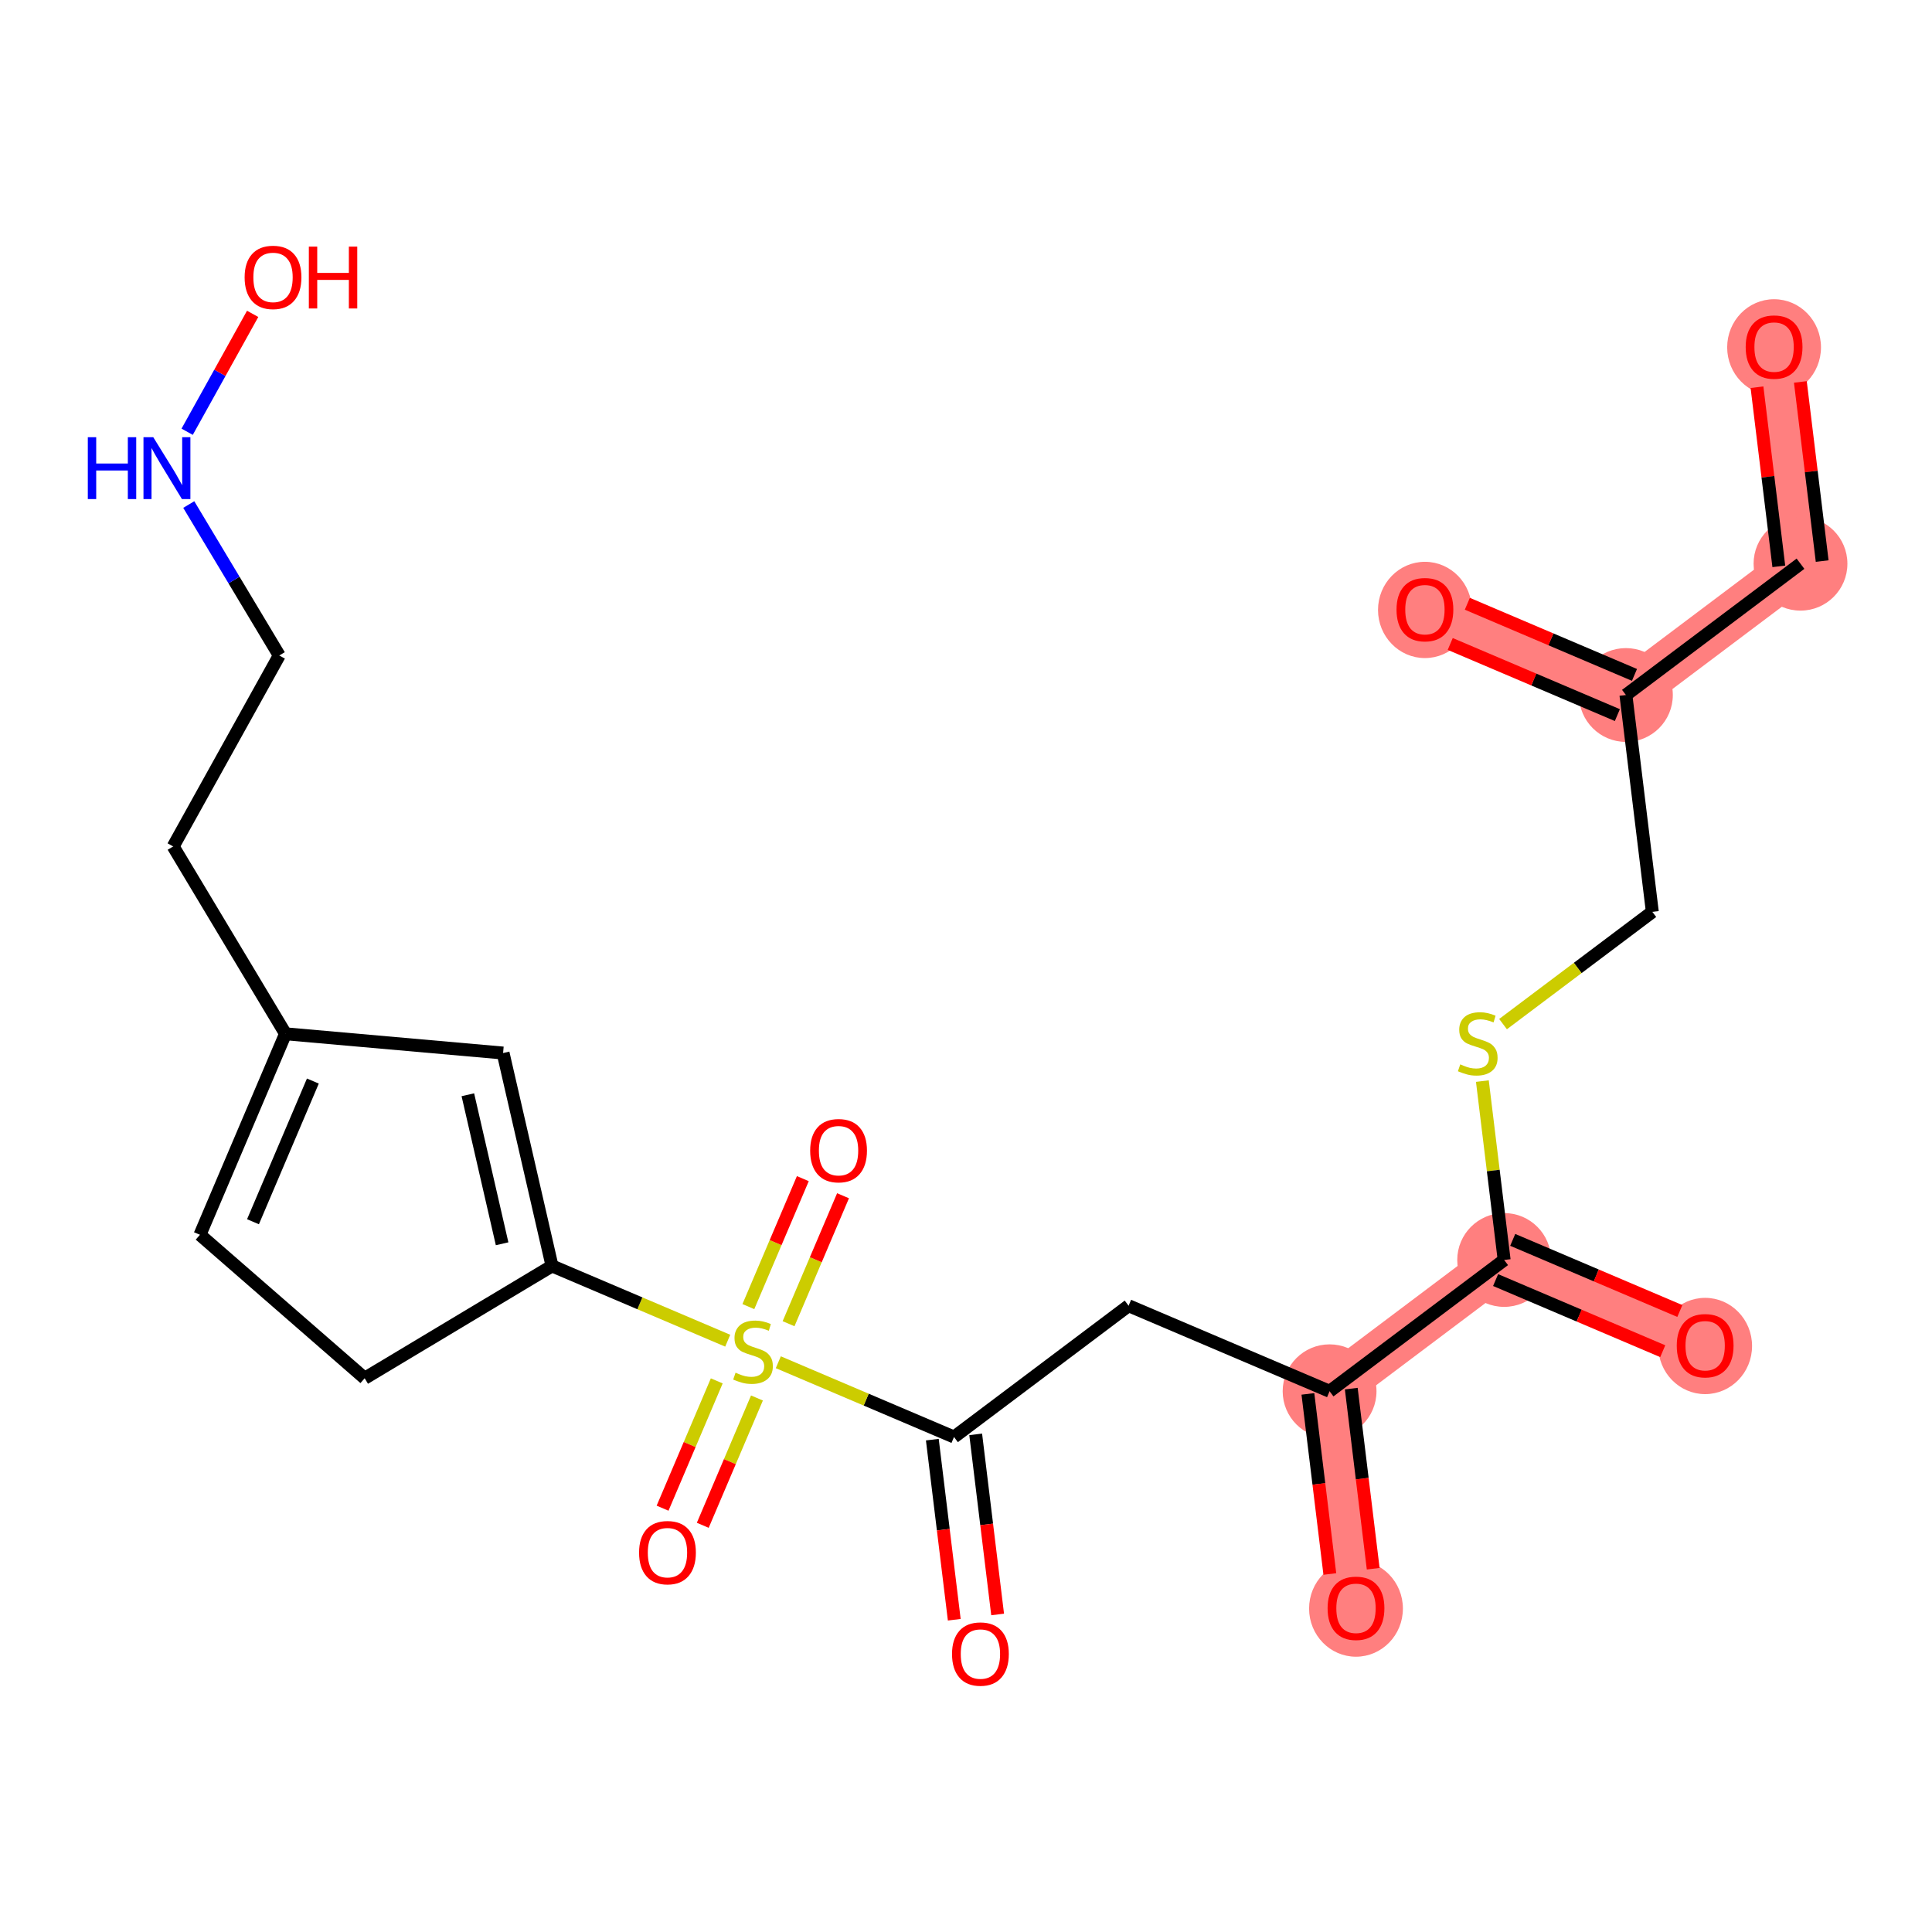 <?xml version='1.0' encoding='iso-8859-1'?>
<svg version='1.1' baseProfile='full'
              xmlns='http://www.w3.org/2000/svg'
                      xmlns:rdkit='http://www.rdkit.org/xml'
                      xmlns:xlink='http://www.w3.org/1999/xlink'
                  xml:space='preserve'
width='300px' height='300px' viewBox='0 0 300 300'>
<!-- END OF HEADER -->
<rect style='opacity:1.0;fill:#FFFFFF;stroke:none' width='300' height='300' x='0' y='0'> </rect>
<rect style='opacity:1.0;fill:#FFFFFF;stroke:none' width='300' height='300' x='0' y='0'> </rect>
<path d='M 275.478,53.862 L 279.58,87.533' style='fill:none;fill-rule:evenodd;stroke:#FF7F7F;stroke-width:7.2px;stroke-linecap:butt;stroke-linejoin:miter;stroke-opacity:1' />
<path d='M 279.58,87.533 L 252.471,107.92' style='fill:none;fill-rule:evenodd;stroke:#FF7F7F;stroke-width:7.2px;stroke-linecap:butt;stroke-linejoin:miter;stroke-opacity:1' />
<path d='M 252.471,107.92 L 221.261,94.636' style='fill:none;fill-rule:evenodd;stroke:#FF7F7F;stroke-width:7.2px;stroke-linecap:butt;stroke-linejoin:miter;stroke-opacity:1' />
<path d='M 233.565,195.647 L 264.775,208.93' style='fill:none;fill-rule:evenodd;stroke:#FF7F7F;stroke-width:7.2px;stroke-linecap:butt;stroke-linejoin:miter;stroke-opacity:1' />
<path d='M 233.565,195.647 L 206.457,216.034' style='fill:none;fill-rule:evenodd;stroke:#FF7F7F;stroke-width:7.2px;stroke-linecap:butt;stroke-linejoin:miter;stroke-opacity:1' />
<path d='M 206.457,216.034 L 210.558,249.705' style='fill:none;fill-rule:evenodd;stroke:#FF7F7F;stroke-width:7.2px;stroke-linecap:butt;stroke-linejoin:miter;stroke-opacity:1' />
<ellipse cx='275.478' cy='53.937' rx='6.784' ry='6.975'  style='fill:#FF7F7F;fill-rule:evenodd;stroke:#FF7F7F;stroke-width:1.0px;stroke-linecap:butt;stroke-linejoin:miter;stroke-opacity:1' />
<ellipse cx='279.58' cy='87.533' rx='6.784' ry='6.784'  style='fill:#FF7F7F;fill-rule:evenodd;stroke:#FF7F7F;stroke-width:1.0px;stroke-linecap:butt;stroke-linejoin:miter;stroke-opacity:1' />
<ellipse cx='252.471' cy='107.92' rx='6.784' ry='6.784'  style='fill:#FF7F7F;fill-rule:evenodd;stroke:#FF7F7F;stroke-width:1.0px;stroke-linecap:butt;stroke-linejoin:miter;stroke-opacity:1' />
<ellipse cx='221.261' cy='94.711' rx='6.784' ry='6.975'  style='fill:#FF7F7F;fill-rule:evenodd;stroke:#FF7F7F;stroke-width:1.0px;stroke-linecap:butt;stroke-linejoin:miter;stroke-opacity:1' />
<ellipse cx='233.565' cy='195.647' rx='6.784' ry='6.784'  style='fill:#FF7F7F;fill-rule:evenodd;stroke:#FF7F7F;stroke-width:1.0px;stroke-linecap:butt;stroke-linejoin:miter;stroke-opacity:1' />
<ellipse cx='264.775' cy='209.005' rx='6.784' ry='6.975'  style='fill:#FF7F7F;fill-rule:evenodd;stroke:#FF7F7F;stroke-width:1.0px;stroke-linecap:butt;stroke-linejoin:miter;stroke-opacity:1' />
<ellipse cx='206.457' cy='216.034' rx='6.784' ry='6.784'  style='fill:#FF7F7F;fill-rule:evenodd;stroke:#FF7F7F;stroke-width:1.0px;stroke-linecap:butt;stroke-linejoin:miter;stroke-opacity:1' />
<ellipse cx='210.558' cy='249.779' rx='6.784' ry='6.975'  style='fill:#FF7F7F;fill-rule:evenodd;stroke:#FF7F7F;stroke-width:1.0px;stroke-linecap:butt;stroke-linejoin:miter;stroke-opacity:1' />
<path class='bond-0 atom-0 atom-1' d='M 272.825,60.127 L 274.519,74.035' style='fill:none;fill-rule:evenodd;stroke:#FF0000;stroke-width:2.0px;stroke-linecap:butt;stroke-linejoin:miter;stroke-opacity:1' />
<path class='bond-0 atom-0 atom-1' d='M 274.519,74.035 L 276.213,87.943' style='fill:none;fill-rule:evenodd;stroke:#000000;stroke-width:2.0px;stroke-linecap:butt;stroke-linejoin:miter;stroke-opacity:1' />
<path class='bond-0 atom-0 atom-1' d='M 279.559,59.307 L 281.253,73.215' style='fill:none;fill-rule:evenodd;stroke:#FF0000;stroke-width:2.0px;stroke-linecap:butt;stroke-linejoin:miter;stroke-opacity:1' />
<path class='bond-0 atom-0 atom-1' d='M 281.253,73.215 L 282.947,87.123' style='fill:none;fill-rule:evenodd;stroke:#000000;stroke-width:2.0px;stroke-linecap:butt;stroke-linejoin:miter;stroke-opacity:1' />
<path class='bond-1 atom-1 atom-2' d='M 279.58,87.533 L 252.471,107.92' style='fill:none;fill-rule:evenodd;stroke:#000000;stroke-width:2.0px;stroke-linecap:butt;stroke-linejoin:miter;stroke-opacity:1' />
<path class='bond-2 atom-2 atom-3' d='M 253.8,104.799 L 240.823,99.276' style='fill:none;fill-rule:evenodd;stroke:#000000;stroke-width:2.0px;stroke-linecap:butt;stroke-linejoin:miter;stroke-opacity:1' />
<path class='bond-2 atom-2 atom-3' d='M 240.823,99.276 L 227.847,93.753' style='fill:none;fill-rule:evenodd;stroke:#FF0000;stroke-width:2.0px;stroke-linecap:butt;stroke-linejoin:miter;stroke-opacity:1' />
<path class='bond-2 atom-2 atom-3' d='M 251.143,111.041 L 238.167,105.518' style='fill:none;fill-rule:evenodd;stroke:#000000;stroke-width:2.0px;stroke-linecap:butt;stroke-linejoin:miter;stroke-opacity:1' />
<path class='bond-2 atom-2 atom-3' d='M 238.167,105.518 L 225.19,99.995' style='fill:none;fill-rule:evenodd;stroke:#FF0000;stroke-width:2.0px;stroke-linecap:butt;stroke-linejoin:miter;stroke-opacity:1' />
<path class='bond-3 atom-2 atom-4' d='M 252.471,107.92 L 256.573,141.59' style='fill:none;fill-rule:evenodd;stroke:#000000;stroke-width:2.0px;stroke-linecap:butt;stroke-linejoin:miter;stroke-opacity:1' />
<path class='bond-4 atom-4 atom-5' d='M 256.573,141.59 L 244.982,150.307' style='fill:none;fill-rule:evenodd;stroke:#000000;stroke-width:2.0px;stroke-linecap:butt;stroke-linejoin:miter;stroke-opacity:1' />
<path class='bond-4 atom-4 atom-5' d='M 244.982,150.307 L 233.392,159.023' style='fill:none;fill-rule:evenodd;stroke:#CCCC00;stroke-width:2.0px;stroke-linecap:butt;stroke-linejoin:miter;stroke-opacity:1' />
<path class='bond-5 atom-5 atom-6' d='M 230.182,167.872 L 231.874,181.76' style='fill:none;fill-rule:evenodd;stroke:#CCCC00;stroke-width:2.0px;stroke-linecap:butt;stroke-linejoin:miter;stroke-opacity:1' />
<path class='bond-5 atom-5 atom-6' d='M 231.874,181.76 L 233.565,195.647' style='fill:none;fill-rule:evenodd;stroke:#000000;stroke-width:2.0px;stroke-linecap:butt;stroke-linejoin:miter;stroke-opacity:1' />
<path class='bond-6 atom-6 atom-7' d='M 232.237,198.768 L 245.213,204.291' style='fill:none;fill-rule:evenodd;stroke:#000000;stroke-width:2.0px;stroke-linecap:butt;stroke-linejoin:miter;stroke-opacity:1' />
<path class='bond-6 atom-6 atom-7' d='M 245.213,204.291 L 258.19,209.814' style='fill:none;fill-rule:evenodd;stroke:#FF0000;stroke-width:2.0px;stroke-linecap:butt;stroke-linejoin:miter;stroke-opacity:1' />
<path class='bond-6 atom-6 atom-7' d='M 234.894,192.526 L 247.87,198.049' style='fill:none;fill-rule:evenodd;stroke:#000000;stroke-width:2.0px;stroke-linecap:butt;stroke-linejoin:miter;stroke-opacity:1' />
<path class='bond-6 atom-6 atom-7' d='M 247.87,198.049 L 260.846,203.572' style='fill:none;fill-rule:evenodd;stroke:#FF0000;stroke-width:2.0px;stroke-linecap:butt;stroke-linejoin:miter;stroke-opacity:1' />
<path class='bond-7 atom-6 atom-8' d='M 233.565,195.647 L 206.457,216.034' style='fill:none;fill-rule:evenodd;stroke:#000000;stroke-width:2.0px;stroke-linecap:butt;stroke-linejoin:miter;stroke-opacity:1' />
<path class='bond-8 atom-8 atom-9' d='M 203.09,216.444 L 204.793,230.427' style='fill:none;fill-rule:evenodd;stroke:#000000;stroke-width:2.0px;stroke-linecap:butt;stroke-linejoin:miter;stroke-opacity:1' />
<path class='bond-8 atom-8 atom-9' d='M 204.793,230.427 L 206.496,244.409' style='fill:none;fill-rule:evenodd;stroke:#FF0000;stroke-width:2.0px;stroke-linecap:butt;stroke-linejoin:miter;stroke-opacity:1' />
<path class='bond-8 atom-8 atom-9' d='M 209.824,215.624 L 211.527,229.607' style='fill:none;fill-rule:evenodd;stroke:#000000;stroke-width:2.0px;stroke-linecap:butt;stroke-linejoin:miter;stroke-opacity:1' />
<path class='bond-8 atom-8 atom-9' d='M 211.527,229.607 L 213.23,243.589' style='fill:none;fill-rule:evenodd;stroke:#FF0000;stroke-width:2.0px;stroke-linecap:butt;stroke-linejoin:miter;stroke-opacity:1' />
<path class='bond-9 atom-8 atom-10' d='M 206.457,216.034 L 175.247,202.751' style='fill:none;fill-rule:evenodd;stroke:#000000;stroke-width:2.0px;stroke-linecap:butt;stroke-linejoin:miter;stroke-opacity:1' />
<path class='bond-10 atom-10 atom-11' d='M 175.247,202.751 L 148.138,223.138' style='fill:none;fill-rule:evenodd;stroke:#000000;stroke-width:2.0px;stroke-linecap:butt;stroke-linejoin:miter;stroke-opacity:1' />
<path class='bond-11 atom-11 atom-12' d='M 144.771,223.548 L 146.474,237.531' style='fill:none;fill-rule:evenodd;stroke:#000000;stroke-width:2.0px;stroke-linecap:butt;stroke-linejoin:miter;stroke-opacity:1' />
<path class='bond-11 atom-11 atom-12' d='M 146.474,237.531 L 148.178,251.513' style='fill:none;fill-rule:evenodd;stroke:#FF0000;stroke-width:2.0px;stroke-linecap:butt;stroke-linejoin:miter;stroke-opacity:1' />
<path class='bond-11 atom-11 atom-12' d='M 151.505,222.728 L 153.208,236.71' style='fill:none;fill-rule:evenodd;stroke:#000000;stroke-width:2.0px;stroke-linecap:butt;stroke-linejoin:miter;stroke-opacity:1' />
<path class='bond-11 atom-11 atom-12' d='M 153.208,236.71 L 154.912,250.693' style='fill:none;fill-rule:evenodd;stroke:#FF0000;stroke-width:2.0px;stroke-linecap:butt;stroke-linejoin:miter;stroke-opacity:1' />
<path class='bond-12 atom-11 atom-13' d='M 148.138,223.138 L 134.497,217.332' style='fill:none;fill-rule:evenodd;stroke:#000000;stroke-width:2.0px;stroke-linecap:butt;stroke-linejoin:miter;stroke-opacity:1' />
<path class='bond-12 atom-11 atom-13' d='M 134.497,217.332 L 120.856,211.527' style='fill:none;fill-rule:evenodd;stroke:#CCCC00;stroke-width:2.0px;stroke-linecap:butt;stroke-linejoin:miter;stroke-opacity:1' />
<path class='bond-13 atom-13 atom-14' d='M 111.298,214.422 L 107.091,224.307' style='fill:none;fill-rule:evenodd;stroke:#CCCC00;stroke-width:2.0px;stroke-linecap:butt;stroke-linejoin:miter;stroke-opacity:1' />
<path class='bond-13 atom-13 atom-14' d='M 107.091,224.307 L 102.884,234.191' style='fill:none;fill-rule:evenodd;stroke:#FF0000;stroke-width:2.0px;stroke-linecap:butt;stroke-linejoin:miter;stroke-opacity:1' />
<path class='bond-13 atom-13 atom-14' d='M 117.54,217.078 L 113.333,226.963' style='fill:none;fill-rule:evenodd;stroke:#CCCC00;stroke-width:2.0px;stroke-linecap:butt;stroke-linejoin:miter;stroke-opacity:1' />
<path class='bond-13 atom-13 atom-14' d='M 113.333,226.963 L 109.126,236.848' style='fill:none;fill-rule:evenodd;stroke:#FF0000;stroke-width:2.0px;stroke-linecap:butt;stroke-linejoin:miter;stroke-opacity:1' />
<path class='bond-14 atom-13 atom-15' d='M 122.448,205.546 L 126.677,195.61' style='fill:none;fill-rule:evenodd;stroke:#CCCC00;stroke-width:2.0px;stroke-linecap:butt;stroke-linejoin:miter;stroke-opacity:1' />
<path class='bond-14 atom-13 atom-15' d='M 126.677,195.61 L 130.906,185.674' style='fill:none;fill-rule:evenodd;stroke:#FF0000;stroke-width:2.0px;stroke-linecap:butt;stroke-linejoin:miter;stroke-opacity:1' />
<path class='bond-14 atom-13 atom-15' d='M 116.206,202.889 L 120.435,192.953' style='fill:none;fill-rule:evenodd;stroke:#CCCC00;stroke-width:2.0px;stroke-linecap:butt;stroke-linejoin:miter;stroke-opacity:1' />
<path class='bond-14 atom-13 atom-15' d='M 120.435,192.953 L 124.664,183.018' style='fill:none;fill-rule:evenodd;stroke:#FF0000;stroke-width:2.0px;stroke-linecap:butt;stroke-linejoin:miter;stroke-opacity:1' />
<path class='bond-15 atom-13 atom-16' d='M 113,208.183 L 99.359,202.377' style='fill:none;fill-rule:evenodd;stroke:#CCCC00;stroke-width:2.0px;stroke-linecap:butt;stroke-linejoin:miter;stroke-opacity:1' />
<path class='bond-15 atom-13 atom-16' d='M 99.359,202.377 L 85.718,196.572' style='fill:none;fill-rule:evenodd;stroke:#000000;stroke-width:2.0px;stroke-linecap:butt;stroke-linejoin:miter;stroke-opacity:1' />
<path class='bond-16 atom-16 atom-17' d='M 85.718,196.572 L 78.12,163.514' style='fill:none;fill-rule:evenodd;stroke:#000000;stroke-width:2.0px;stroke-linecap:butt;stroke-linejoin:miter;stroke-opacity:1' />
<path class='bond-16 atom-16 atom-17' d='M 77.967,193.133 L 72.648,169.993' style='fill:none;fill-rule:evenodd;stroke:#000000;stroke-width:2.0px;stroke-linecap:butt;stroke-linejoin:miter;stroke-opacity:1' />
<path class='bond-24 atom-24 atom-16' d='M 56.627,214.013 L 85.718,196.572' style='fill:none;fill-rule:evenodd;stroke:#000000;stroke-width:2.0px;stroke-linecap:butt;stroke-linejoin:miter;stroke-opacity:1' />
<path class='bond-17 atom-17 atom-18' d='M 78.12,163.514 L 44.333,160.526' style='fill:none;fill-rule:evenodd;stroke:#000000;stroke-width:2.0px;stroke-linecap:butt;stroke-linejoin:miter;stroke-opacity:1' />
<path class='bond-18 atom-18 atom-19' d='M 44.333,160.526 L 26.891,131.435' style='fill:none;fill-rule:evenodd;stroke:#000000;stroke-width:2.0px;stroke-linecap:butt;stroke-linejoin:miter;stroke-opacity:1' />
<path class='bond-22 atom-18 atom-23' d='M 44.333,160.526 L 31.049,191.736' style='fill:none;fill-rule:evenodd;stroke:#000000;stroke-width:2.0px;stroke-linecap:butt;stroke-linejoin:miter;stroke-opacity:1' />
<path class='bond-22 atom-18 atom-23' d='M 48.582,167.864 L 39.284,189.711' style='fill:none;fill-rule:evenodd;stroke:#000000;stroke-width:2.0px;stroke-linecap:butt;stroke-linejoin:miter;stroke-opacity:1' />
<path class='bond-19 atom-19 atom-20' d='M 26.891,131.435 L 43.364,101.784' style='fill:none;fill-rule:evenodd;stroke:#000000;stroke-width:2.0px;stroke-linecap:butt;stroke-linejoin:miter;stroke-opacity:1' />
<path class='bond-20 atom-20 atom-21' d='M 43.364,101.784 L 36.337,90.064' style='fill:none;fill-rule:evenodd;stroke:#000000;stroke-width:2.0px;stroke-linecap:butt;stroke-linejoin:miter;stroke-opacity:1' />
<path class='bond-20 atom-20 atom-21' d='M 36.337,90.064 L 29.31,78.344' style='fill:none;fill-rule:evenodd;stroke:#0000FF;stroke-width:2.0px;stroke-linecap:butt;stroke-linejoin:miter;stroke-opacity:1' />
<path class='bond-21 atom-21 atom-22' d='M 29.061,67.042 L 34.147,57.889' style='fill:none;fill-rule:evenodd;stroke:#0000FF;stroke-width:2.0px;stroke-linecap:butt;stroke-linejoin:miter;stroke-opacity:1' />
<path class='bond-21 atom-21 atom-22' d='M 34.147,57.889 L 39.232,48.735' style='fill:none;fill-rule:evenodd;stroke:#FF0000;stroke-width:2.0px;stroke-linecap:butt;stroke-linejoin:miter;stroke-opacity:1' />
<path class='bond-23 atom-23 atom-24' d='M 31.049,191.736 L 56.627,214.013' style='fill:none;fill-rule:evenodd;stroke:#000000;stroke-width:2.0px;stroke-linecap:butt;stroke-linejoin:miter;stroke-opacity:1' />
<path  class='atom-0' d='M 271.069 53.889
Q 271.069 51.583, 272.209 50.294
Q 273.348 49.005, 275.478 49.005
Q 277.609 49.005, 278.748 50.294
Q 279.888 51.583, 279.888 53.889
Q 279.888 56.223, 278.735 57.553
Q 277.581 58.869, 275.478 58.869
Q 273.362 58.869, 272.209 57.553
Q 271.069 56.237, 271.069 53.889
M 275.478 57.783
Q 276.944 57.783, 277.731 56.807
Q 278.531 55.816, 278.531 53.889
Q 278.531 52.004, 277.731 51.054
Q 276.944 50.091, 275.478 50.091
Q 274.013 50.091, 273.213 51.04
Q 272.426 51.99, 272.426 53.889
Q 272.426 55.83, 273.213 56.807
Q 274.013 57.783, 275.478 57.783
' fill='#FF0000'/>
<path  class='atom-3' d='M 216.852 94.664
Q 216.852 92.357, 217.991 91.068
Q 219.131 89.779, 221.261 89.779
Q 223.391 89.779, 224.531 91.068
Q 225.671 92.357, 225.671 94.664
Q 225.671 96.997, 224.517 98.327
Q 223.364 99.643, 221.261 99.643
Q 219.145 99.643, 217.991 98.327
Q 216.852 97.011, 216.852 94.664
M 221.261 98.558
Q 222.727 98.558, 223.513 97.581
Q 224.314 96.59, 224.314 94.664
Q 224.314 92.778, 223.513 91.828
Q 222.727 90.865, 221.261 90.865
Q 219.796 90.865, 218.995 91.814
Q 218.208 92.764, 218.208 94.664
Q 218.208 96.604, 218.995 97.581
Q 219.796 98.558, 221.261 98.558
' fill='#FF0000'/>
<path  class='atom-5' d='M 226.75 165.274
Q 226.859 165.315, 227.307 165.505
Q 227.754 165.695, 228.243 165.817
Q 228.745 165.925, 229.233 165.925
Q 230.142 165.925, 230.671 165.491
Q 231.201 165.043, 231.201 164.27
Q 231.201 163.741, 230.929 163.415
Q 230.671 163.09, 230.264 162.913
Q 229.857 162.737, 229.179 162.533
Q 228.324 162.275, 227.809 162.031
Q 227.307 161.787, 226.94 161.271
Q 226.588 160.756, 226.588 159.888
Q 226.588 158.68, 227.402 157.934
Q 228.229 157.188, 229.857 157.188
Q 230.97 157.188, 232.232 157.717
L 231.92 158.761
Q 230.766 158.287, 229.898 158.287
Q 228.962 158.287, 228.446 158.68
Q 227.931 159.06, 227.944 159.725
Q 227.944 160.24, 228.202 160.552
Q 228.474 160.864, 228.853 161.041
Q 229.247 161.217, 229.898 161.421
Q 230.766 161.692, 231.282 161.963
Q 231.798 162.235, 232.164 162.791
Q 232.544 163.334, 232.544 164.27
Q 232.544 165.6, 231.648 166.319
Q 230.766 167.024, 229.288 167.024
Q 228.433 167.024, 227.782 166.834
Q 227.144 166.658, 226.384 166.346
L 226.75 165.274
' fill='#CCCC00'/>
<path  class='atom-7' d='M 260.366 208.958
Q 260.366 206.651, 261.506 205.362
Q 262.645 204.073, 264.775 204.073
Q 266.905 204.073, 268.045 205.362
Q 269.185 206.651, 269.185 208.958
Q 269.185 211.291, 268.032 212.621
Q 266.878 213.937, 264.775 213.937
Q 262.659 213.937, 261.506 212.621
Q 260.366 211.305, 260.366 208.958
M 264.775 212.852
Q 266.241 212.852, 267.028 211.875
Q 267.828 210.884, 267.828 208.958
Q 267.828 207.072, 267.028 206.122
Q 266.241 205.159, 264.775 205.159
Q 263.31 205.159, 262.51 206.108
Q 261.723 207.058, 261.723 208.958
Q 261.723 210.898, 262.51 211.875
Q 263.31 212.852, 264.775 212.852
' fill='#FF0000'/>
<path  class='atom-9' d='M 206.149 249.732
Q 206.149 247.425, 207.288 246.136
Q 208.428 244.847, 210.558 244.847
Q 212.688 244.847, 213.828 246.136
Q 214.968 247.425, 214.968 249.732
Q 214.968 252.065, 213.814 253.395
Q 212.661 254.711, 210.558 254.711
Q 208.442 254.711, 207.288 253.395
Q 206.149 252.079, 206.149 249.732
M 210.558 253.626
Q 212.023 253.626, 212.81 252.649
Q 213.611 251.658, 213.611 249.732
Q 213.611 247.846, 212.81 246.896
Q 212.023 245.933, 210.558 245.933
Q 209.093 245.933, 208.292 246.882
Q 207.505 247.832, 207.505 249.732
Q 207.505 251.672, 208.292 252.649
Q 209.093 253.626, 210.558 253.626
' fill='#FF0000'/>
<path  class='atom-12' d='M 147.83 256.835
Q 147.83 254.529, 148.97 253.24
Q 150.109 251.951, 152.239 251.951
Q 154.37 251.951, 155.509 253.24
Q 156.649 254.529, 156.649 256.835
Q 156.649 259.169, 155.496 260.499
Q 154.342 261.815, 152.239 261.815
Q 150.123 261.815, 148.97 260.499
Q 147.83 259.183, 147.83 256.835
M 152.239 260.729
Q 153.705 260.729, 154.492 259.752
Q 155.292 258.762, 155.292 256.835
Q 155.292 254.95, 154.492 254
Q 153.705 253.037, 152.239 253.037
Q 150.774 253.037, 149.974 253.986
Q 149.187 254.936, 149.187 256.835
Q 149.187 258.776, 149.974 259.752
Q 150.774 260.729, 152.239 260.729
' fill='#FF0000'/>
<path  class='atom-13' d='M 114.215 213.152
Q 114.323 213.192, 114.771 213.382
Q 115.219 213.572, 115.707 213.694
Q 116.209 213.803, 116.697 213.803
Q 117.607 213.803, 118.136 213.369
Q 118.665 212.921, 118.665 212.148
Q 118.665 211.619, 118.393 211.293
Q 118.136 210.967, 117.729 210.791
Q 117.322 210.615, 116.643 210.411
Q 115.788 210.153, 115.273 209.909
Q 114.771 209.665, 114.405 209.149
Q 114.052 208.634, 114.052 207.765
Q 114.052 206.558, 114.866 205.812
Q 115.693 205.065, 117.322 205.065
Q 118.434 205.065, 119.696 205.595
L 119.384 206.639
Q 118.231 206.164, 117.362 206.164
Q 116.426 206.164, 115.911 206.558
Q 115.395 206.938, 115.409 207.603
Q 115.409 208.118, 115.666 208.43
Q 115.938 208.742, 116.318 208.919
Q 116.711 209.095, 117.362 209.299
Q 118.231 209.57, 118.746 209.841
Q 119.262 210.113, 119.628 210.669
Q 120.008 211.212, 120.008 212.148
Q 120.008 213.477, 119.113 214.196
Q 118.231 214.902, 116.752 214.902
Q 115.897 214.902, 115.246 214.712
Q 114.608 214.536, 113.848 214.224
L 114.215 213.152
' fill='#CCCC00'/>
<path  class='atom-14' d='M 99.235 241.092
Q 99.235 238.785, 100.375 237.497
Q 101.515 236.208, 103.645 236.208
Q 105.775 236.208, 106.915 237.497
Q 108.054 238.785, 108.054 241.092
Q 108.054 243.426, 106.901 244.755
Q 105.748 246.071, 103.645 246.071
Q 101.528 246.071, 100.375 244.755
Q 99.235 243.439, 99.235 241.092
M 103.645 244.986
Q 105.11 244.986, 105.897 244.009
Q 106.698 243.019, 106.698 241.092
Q 106.698 239.206, 105.897 238.256
Q 105.11 237.293, 103.645 237.293
Q 102.18 237.293, 101.379 238.243
Q 100.592 239.192, 100.592 241.092
Q 100.592 243.032, 101.379 244.009
Q 102.18 244.986, 103.645 244.986
' fill='#FF0000'/>
<path  class='atom-15' d='M 125.802 178.672
Q 125.802 176.365, 126.942 175.077
Q 128.081 173.788, 130.211 173.788
Q 132.341 173.788, 133.481 175.077
Q 134.621 176.365, 134.621 178.672
Q 134.621 181.006, 133.468 182.335
Q 132.314 183.651, 130.211 183.651
Q 128.095 183.651, 126.942 182.335
Q 125.802 181.019, 125.802 178.672
M 130.211 182.566
Q 131.677 182.566, 132.464 181.589
Q 133.264 180.599, 133.264 178.672
Q 133.264 176.786, 132.464 175.836
Q 131.677 174.873, 130.211 174.873
Q 128.746 174.873, 127.946 175.823
Q 127.159 176.772, 127.159 178.672
Q 127.159 180.612, 127.946 181.589
Q 128.746 182.566, 130.211 182.566
' fill='#FF0000'/>
<path  class='atom-21' d='M 13.636 67.89
L 14.939 67.89
L 14.939 71.974
L 19.85 71.974
L 19.85 67.89
L 21.153 67.89
L 21.153 77.496
L 19.85 77.496
L 19.85 73.059
L 14.939 73.059
L 14.939 77.496
L 13.636 77.496
L 13.636 67.89
' fill='#0000FF'/>
<path  class='atom-21' d='M 23.799 67.89
L 26.946 72.978
Q 27.258 73.48, 27.76 74.389
Q 28.262 75.298, 28.289 75.352
L 28.289 67.89
L 29.565 67.89
L 29.565 77.496
L 28.249 77.496
L 24.87 71.933
Q 24.477 71.282, 24.056 70.536
Q 23.649 69.79, 23.527 69.559
L 23.527 77.496
L 22.279 77.496
L 22.279 67.89
L 23.799 67.89
' fill='#0000FF'/>
<path  class='atom-22' d='M 37.985 43.07
Q 37.985 40.763, 39.125 39.474
Q 40.265 38.185, 42.395 38.185
Q 44.525 38.185, 45.664 39.474
Q 46.804 40.763, 46.804 43.07
Q 46.804 45.403, 45.651 46.733
Q 44.498 48.049, 42.395 48.049
Q 40.278 48.049, 39.125 46.733
Q 37.985 45.417, 37.985 43.07
M 42.395 46.964
Q 43.86 46.964, 44.647 45.987
Q 45.447 44.996, 45.447 43.07
Q 45.447 41.184, 44.647 40.234
Q 43.86 39.271, 42.395 39.271
Q 40.929 39.271, 40.129 40.22
Q 39.342 41.17, 39.342 43.07
Q 39.342 45.01, 40.129 45.987
Q 40.929 46.964, 42.395 46.964
' fill='#FF0000'/>
<path  class='atom-22' d='M 47.957 38.294
L 49.26 38.294
L 49.26 42.378
L 54.171 42.378
L 54.171 38.294
L 55.474 38.294
L 55.474 47.9
L 54.171 47.9
L 54.171 43.463
L 49.26 43.463
L 49.26 47.9
L 47.957 47.9
L 47.957 38.294
' fill='#FF0000'/>
</svg>

